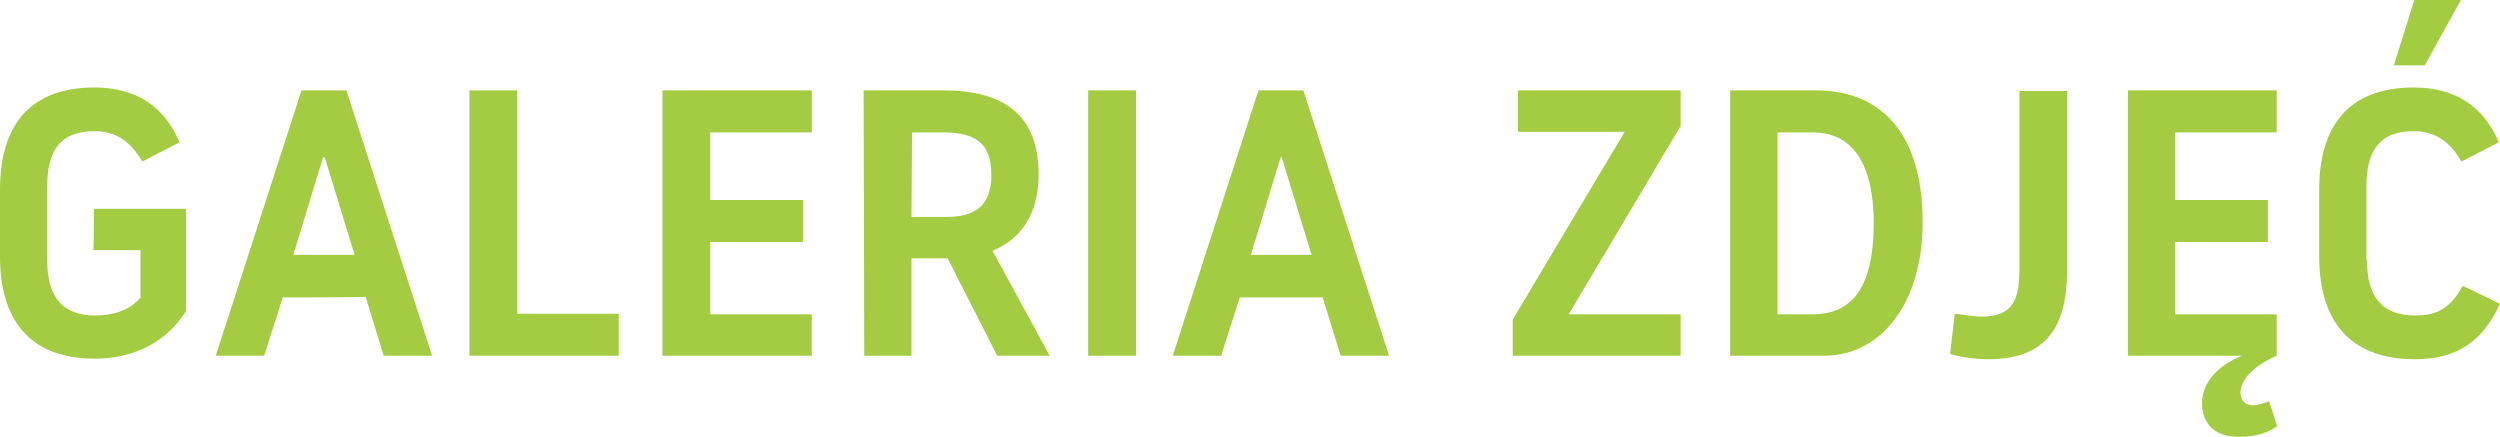 <svg xmlns="http://www.w3.org/2000/svg" xmlns:xlink="http://www.w3.org/1999/xlink" id="a" x="0px" y="0px" viewBox="0 0 428.7 75" style="enable-background:new 0 0 428.7 75;" xml:space="preserve"><style type="text/css">	.st0{fill:#A3CC42;}</style><g id="b" transform="translate(217 68)">	<g>		<path class="st0" d="M-200.9-32.2h15.8v17.5c-1.9,3.2-6.6,8.2-15.7,8.2c-11.5,0-16.2-7.1-16.2-17.5v-11.5   c0-10.5,4.7-17.5,16.2-17.5c7.2,0,12,3.3,14.6,9.4l-6.4,3.3c-2.3-3.9-4.9-5.2-8.3-5.2c-6,0-8,3.7-8,9.4v12.8   c0,5.7,2.2,9.4,8.2,9.4c4.2,0,6.6-1.6,7.8-3.1v-8.1h-8.1C-200.9-25.2-200.9-32.2-200.9-32.2z"></path>		<path class="st0" d="M-168.5-17L-171.7-7h-8.3l14.7-45.5h7.7L-142.9-7h-8.3l-3.1-10.1C-154.3-17-168.5-17-168.5-17z M-156.2-24.3   l-5.1-16.7h-0.3l-5.1,16.7C-166.6-24.3-156.2-24.3-156.2-24.3z"></path>		<path class="st0" d="M-136.5-52.5h8.2v38.3h17.4V-7h-25.6V-52.5z"></path>		<path class="st0" d="M-95.2-14.1h17.4V-7h-25.6v-45.5h25.6v7.2h-17.4v11.6h15.9v7.2h-15.9C-95.2-26.6-95.2-14.1-95.2-14.1z"></path>		<path class="st0" d="M-68.9-52.5h13.7c10.1,0,16.3,4,16.3,14.4c0,8.4-4.5,11.7-7.9,13.1l9.8,18H-46l-8.5-16.7h-6.2V-7h-8.1   L-68.9-52.5L-68.9-52.5z M-60.7-30.8h5.9c4.9,0,7.8-1.8,7.8-7.2c0-5.7-3-7.3-8.4-7.3h-5.2L-60.7-30.8L-60.7-30.8z"></path>		<path class="st0" d="M-30.4-52.5h8.2V-7h-8.2V-52.5z"></path>		<path class="st0" d="M-4.4-17L-7.6-7h-8.3l14.7-45.5h7.7L21.2-7h-8.3L9.8-17H-4.4L-4.4-17z M7.9-24.3L2.8-41H2.6l-5.1,16.7H7.9   L7.9-24.3z"></path>		<path class="st0" d="M43.3-52.5h27.9v6.1L52-14.1h19.2V-7H42.4v-6.2l19.2-32.2H43.3L43.3-52.5L43.3-52.5z"></path>		<path class="st0" d="M79.7-52.5h14.7c11.1,0,18.3,7.3,18.3,22.6c0,14-7.2,22.9-16.9,22.9H79.7V-52.5z M87.8-14.1h6   c8.6,0,10.5-7.5,10.5-15.7c0-7.4-2-15.5-10.5-15.5h-6V-14.1z"></path>		<path class="st0" d="M137.5-22.4c0,8.8-2.2,16-13.6,16c-2.2,0-4.9-0.4-6.5-0.9l0.8-6.9c2.4,0.3,3.8,0.5,4.5,0.5   c5.7,0,6.6-3.1,6.6-8.5v-30.2h8.2L137.5-22.4L137.5-22.4z"></path>		<path class="st0" d="M156-14.1h17.4V-7h-25.5v-45.5h25.5v7.2H156v11.6h15.9v7.2H156L156-14.1L156-14.1z M160.6,1.1   c0-3.3,2.5-6.4,6.9-8.1h5.9c-3,1.3-6.2,3.6-6.2,6.4c0,1.3,0.9,2.1,2.1,2.1c1,0,1.8-0.3,2.8-0.7l1.4,4.3c-1.8,1.2-3.8,1.8-6.4,1.8   C163.3,7,160.6,5.1,160.6,1.1L160.6,1.1z"></path>		<path class="st0" d="M188.9-23.3c0,5.7,2.2,9.4,8.2,9.4c3.3,0,5.9-0.8,8.2-5.1l6.4,3.1c-3,6.5-7.4,9.5-14.6,9.5   c-11.5,0-16.4-7-16.4-17.5v-11.6c0-10.5,4.7-17.5,16.2-17.5c7.2,0,12,3.3,14.6,9.4l-6.4,3.3c-2.3-3.9-4.9-5.2-8.3-5.2   c-6,0-8,3.7-8,9.4V-23.3L188.9-23.3z M205-68l-6.2,11.2h-5.3L197-68H205z"></path>	</g></g></svg>
